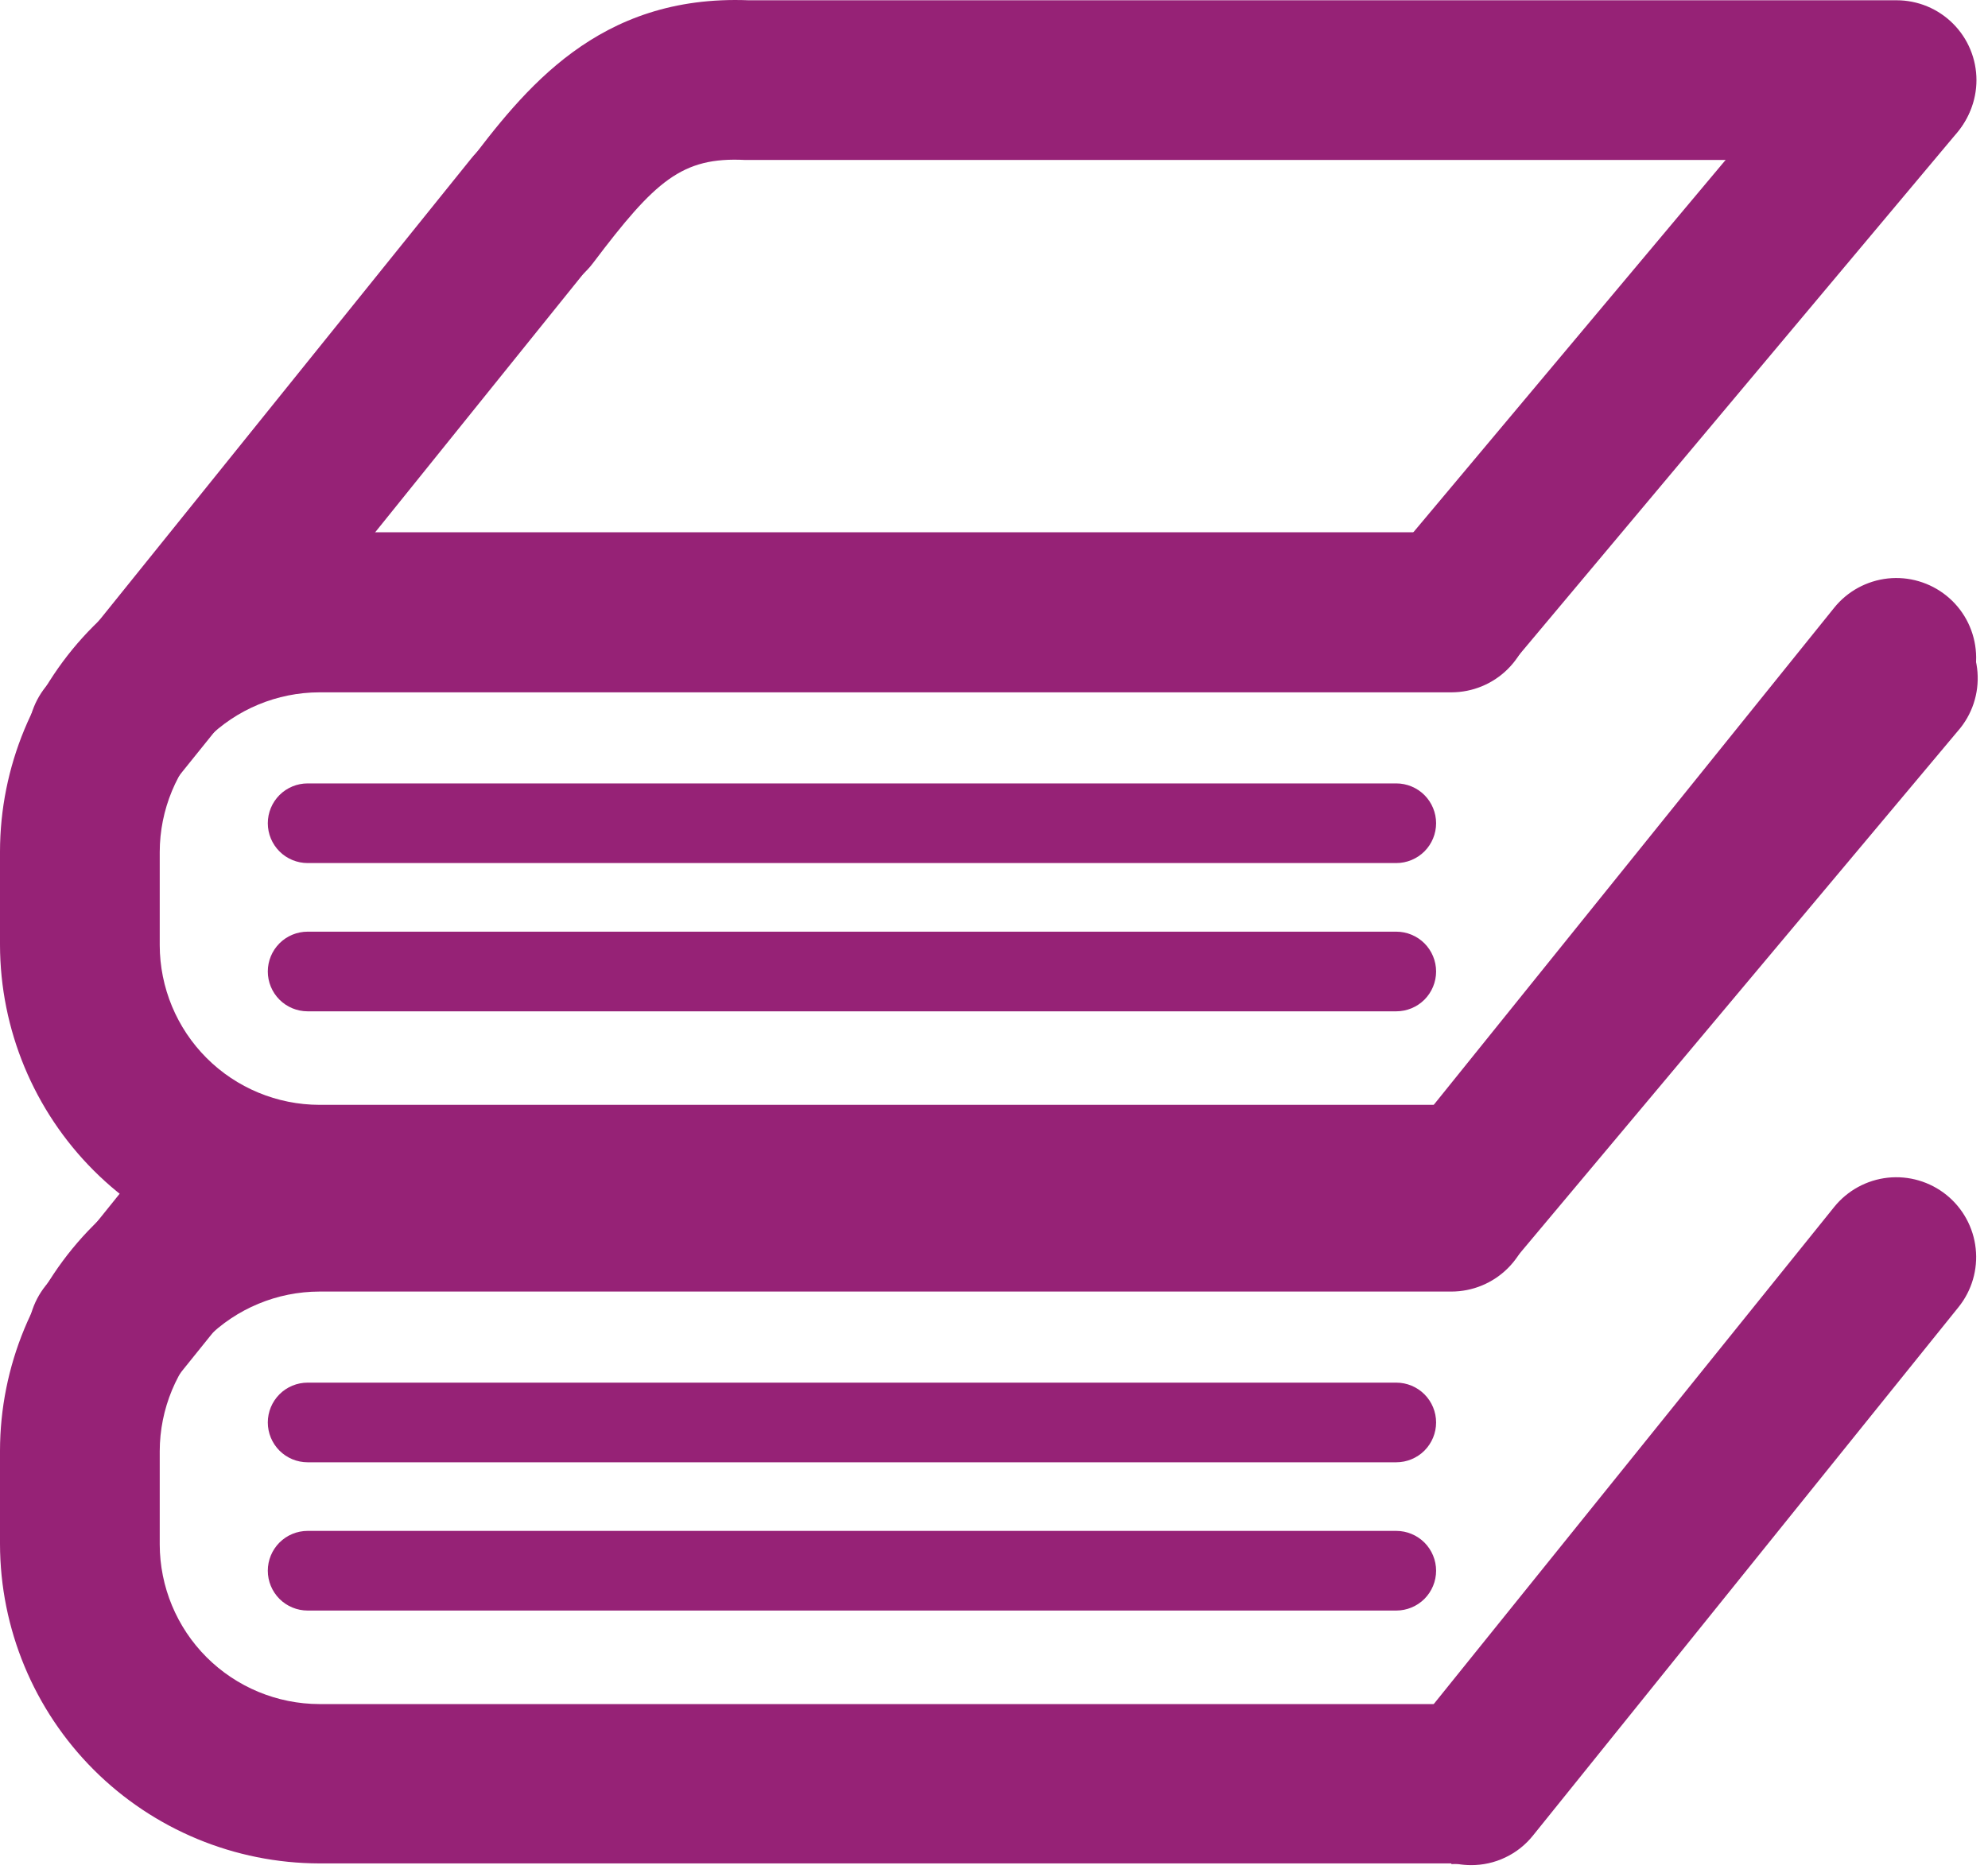 <?xml version="1.0" encoding="UTF-8"?> <svg xmlns="http://www.w3.org/2000/svg" width="52" height="49" viewBox="0 0 52 49" fill="none"><path d="M37.963 48.754H8.356C6.141 48.75 4.018 47.869 2.451 46.303C0.885 44.736 0.004 42.613 0 40.398V37.961C0.002 35.745 0.883 33.621 2.45 32.055C4.016 30.488 6.141 29.607 8.356 29.605H37.963C38.518 29.605 39.051 29.826 39.443 30.218C39.836 30.611 40.056 31.143 40.056 31.698C40.056 32.254 39.836 32.786 39.443 33.179C39.051 33.571 38.518 33.792 37.963 33.792H8.356C7.248 33.794 6.187 34.235 5.404 35.018C4.621 35.801 4.18 36.862 4.178 37.97V40.408C4.18 41.515 4.621 42.577 5.404 43.36C6.187 44.142 7.249 44.583 8.356 44.585H37.963C38.518 44.585 39.051 44.806 39.443 45.198C39.836 45.591 40.056 46.123 40.056 46.678C40.056 47.234 39.836 47.766 39.443 48.159C39.051 48.551 38.518 48.772 37.963 48.772V48.754Z" fill="#962276"></path><path d="M2.827 37.036C2.349 37.034 1.886 36.87 1.513 36.571C1.299 36.399 1.122 36.187 0.99 35.946C0.859 35.706 0.776 35.441 0.746 35.169C0.717 34.896 0.742 34.62 0.819 34.357C0.896 34.094 1.024 33.849 1.196 33.635L4.486 29.548C4.834 29.117 5.339 28.841 5.89 28.782C6.441 28.723 6.993 28.885 7.424 29.233C7.855 29.581 8.131 30.086 8.19 30.637C8.249 31.188 8.087 31.74 7.739 32.171L4.449 36.258C4.254 36.503 4.006 36.701 3.723 36.836C3.441 36.971 3.131 37.039 2.818 37.037L2.827 37.036Z" fill="#962276"></path><path d="M38.476 48.799C37.998 48.798 37.535 48.635 37.162 48.337C36.948 48.165 36.771 47.953 36.639 47.712C36.508 47.471 36.425 47.207 36.395 46.935C36.366 46.662 36.391 46.386 36.468 46.123C36.545 45.86 36.673 45.615 36.845 45.401L47.976 31.58C48.323 31.149 48.828 30.873 49.378 30.813C49.929 30.754 50.481 30.916 50.912 31.263C51.343 31.61 51.619 32.115 51.678 32.665C51.738 33.216 51.576 33.768 51.229 34.199L40.102 48.02C39.907 48.265 39.659 48.463 39.376 48.597C39.094 48.733 38.784 48.801 38.471 48.799H38.476Z" fill="#962276"></path><path d="M37.954 33.774C37.557 33.772 37.168 33.658 36.833 33.444C36.499 33.229 36.232 32.924 36.064 32.564C35.896 32.204 35.834 31.803 35.886 31.41C35.937 31.015 36.099 30.644 36.354 30.339L48.008 16.439C48.182 16.221 48.398 16.041 48.643 15.908C48.887 15.775 49.156 15.693 49.434 15.665C49.711 15.637 49.991 15.666 50.257 15.748C50.523 15.83 50.77 15.964 50.984 16.143C51.197 16.322 51.373 16.542 51.5 16.79C51.627 17.038 51.704 17.308 51.725 17.586C51.746 17.864 51.712 18.143 51.624 18.407C51.536 18.672 51.396 18.916 51.212 19.125L39.558 33.025C39.362 33.258 39.117 33.446 38.84 33.574C38.564 33.702 38.263 33.769 37.958 33.768L37.954 33.774Z" fill="#962276"></path><path d="M36.522 38.259H8.047C7.771 38.259 7.505 38.149 7.31 37.954C7.115 37.758 7.005 37.493 7.005 37.217C7.005 36.941 7.115 36.676 7.31 36.48C7.505 36.285 7.771 36.175 8.047 36.175H36.522C36.798 36.175 37.063 36.285 37.259 36.48C37.454 36.676 37.564 36.941 37.564 37.217C37.564 37.493 37.454 37.758 37.259 37.954C37.063 38.149 36.798 38.259 36.522 38.259Z" fill="#962276"></path><path d="M36.522 42.138H8.047C7.771 42.138 7.505 42.028 7.31 41.833C7.115 41.637 7.005 41.372 7.005 41.096C7.005 40.82 7.115 40.555 7.31 40.359C7.505 40.164 7.771 40.054 8.047 40.054H36.522C36.798 40.054 37.063 40.164 37.259 40.359C37.454 40.555 37.564 40.82 37.564 41.096C37.564 41.372 37.454 41.637 37.259 41.833C37.063 42.028 36.798 42.138 36.522 42.138Z" fill="#962276"></path><path d="M37.963 33.076H8.356C6.141 33.072 4.018 32.191 2.451 30.625C0.885 29.058 0.004 26.935 0 24.72V22.283C0.002 20.067 0.883 17.943 2.45 16.377C4.016 14.81 6.141 13.929 8.356 13.927H37.963C38.518 13.927 39.051 14.148 39.443 14.54C39.836 14.933 40.056 15.465 40.056 16.02C40.056 16.576 39.836 17.108 39.443 17.501C39.051 17.893 38.518 18.114 37.963 18.114H8.356C7.248 18.116 6.187 18.557 5.404 19.34C4.621 20.123 4.18 21.184 4.178 22.292V24.73C4.18 25.837 4.621 26.899 5.404 27.682C6.187 28.465 7.249 28.905 8.356 28.907H37.963C38.518 28.907 39.051 29.128 39.443 29.52C39.836 29.913 40.056 30.445 40.056 31C40.056 31.556 39.836 32.088 39.443 32.481C39.051 32.873 38.518 33.094 37.963 33.094V33.076Z" fill="#962276"></path><path d="M13.848 7.719C13.393 7.719 12.95 7.57 12.588 7.293C12.147 6.958 11.856 6.462 11.779 5.914C11.703 5.365 11.847 4.809 12.18 4.366C13.712 2.336 15.642 -0.147 19.58 0.007H49.609C49.883 0.007 50.155 0.061 50.409 0.166C50.662 0.271 50.892 0.425 51.086 0.619C51.28 0.813 51.434 1.043 51.539 1.297C51.644 1.55 51.698 1.822 51.698 2.096C51.698 2.37 51.644 2.642 51.539 2.895C51.434 3.149 51.28 3.379 51.086 3.573C50.892 3.767 50.662 3.921 50.409 4.026C50.155 4.131 49.883 4.185 49.609 4.185H19.485C17.836 4.103 17.138 4.729 15.516 6.877C15.322 7.136 15.071 7.346 14.781 7.491C14.492 7.636 14.173 7.711 13.849 7.711L13.848 7.719Z" fill="#962276"></path><path d="M2.827 21.367C2.349 21.366 1.886 21.203 1.513 20.905C1.299 20.733 1.122 20.521 0.99 20.28C0.859 20.04 0.776 19.775 0.746 19.503C0.717 19.23 0.742 18.954 0.819 18.691C0.896 18.428 1.024 18.183 1.196 17.969L12.325 4.148C12.497 3.934 12.709 3.757 12.95 3.625C13.191 3.494 13.455 3.411 13.727 3.381C14 3.352 14.276 3.377 14.539 3.454C14.802 3.531 15.047 3.659 15.261 3.831C15.475 4.003 15.652 4.215 15.784 4.456C15.915 4.697 15.998 4.961 16.028 5.233C16.057 5.506 16.032 5.782 15.955 6.045C15.878 6.308 15.75 6.553 15.578 6.767L4.45 20.588C4.255 20.833 4.007 21.031 3.724 21.166C3.442 21.3 3.132 21.369 2.819 21.367H2.827Z" fill="#962276"></path><path d="M38.476 33.121C37.998 33.12 37.535 32.957 37.162 32.659C36.948 32.487 36.771 32.275 36.639 32.034C36.508 31.794 36.425 31.529 36.395 31.257C36.366 30.984 36.391 30.708 36.468 30.445C36.545 30.182 36.673 29.937 36.845 29.723L47.976 15.902C48.148 15.688 48.36 15.511 48.601 15.379C48.842 15.248 49.106 15.165 49.378 15.135C49.651 15.106 49.927 15.13 50.19 15.208C50.453 15.285 50.698 15.413 50.912 15.585C51.126 15.757 51.303 15.969 51.435 16.21C51.566 16.451 51.649 16.715 51.678 16.987C51.708 17.26 51.683 17.536 51.606 17.799C51.529 18.062 51.401 18.307 51.229 18.521L40.102 32.342C39.907 32.587 39.659 32.785 39.376 32.919C39.094 33.054 38.784 33.123 38.471 33.121H38.476Z" fill="#962276"></path><path d="M37.954 18.095C37.557 18.093 37.168 17.979 36.833 17.765C36.499 17.55 36.232 17.245 36.064 16.885C35.896 16.525 35.834 16.125 35.886 15.73C35.937 15.336 36.099 14.965 36.354 14.66L48.008 0.76C48.368 0.349 48.875 0.096 49.42 0.054C49.965 0.013 50.504 0.186 50.923 0.537C51.342 0.888 51.606 1.389 51.66 1.932C51.714 2.476 51.553 3.019 51.212 3.446L39.558 17.346C39.362 17.579 39.117 17.767 38.84 17.895C38.564 18.023 38.263 18.09 37.958 18.089L37.954 18.095Z" fill="#962276"></path><path d="M36.522 22.581H8.047C7.771 22.581 7.505 22.471 7.31 22.276C7.115 22.08 7.005 21.815 7.005 21.539C7.005 21.263 7.115 20.998 7.31 20.802C7.505 20.607 7.771 20.497 8.047 20.497H36.522C36.798 20.497 37.063 20.607 37.259 20.802C37.454 20.998 37.564 21.263 37.564 21.539C37.564 21.815 37.454 22.08 37.259 22.276C37.063 22.471 36.798 22.581 36.522 22.581Z" fill="#962276"></path><path d="M36.522 26.46H8.047C7.771 26.46 7.505 26.35 7.31 26.155C7.115 25.959 7.005 25.694 7.005 25.418C7.005 25.142 7.115 24.877 7.31 24.681C7.505 24.486 7.771 24.376 8.047 24.376H36.522C36.798 24.376 37.063 24.486 37.259 24.681C37.454 24.877 37.564 25.142 37.564 25.418C37.564 25.694 37.454 25.959 37.259 26.155C37.063 26.35 36.798 26.46 36.522 26.46Z" fill="#962276"></path></svg> 